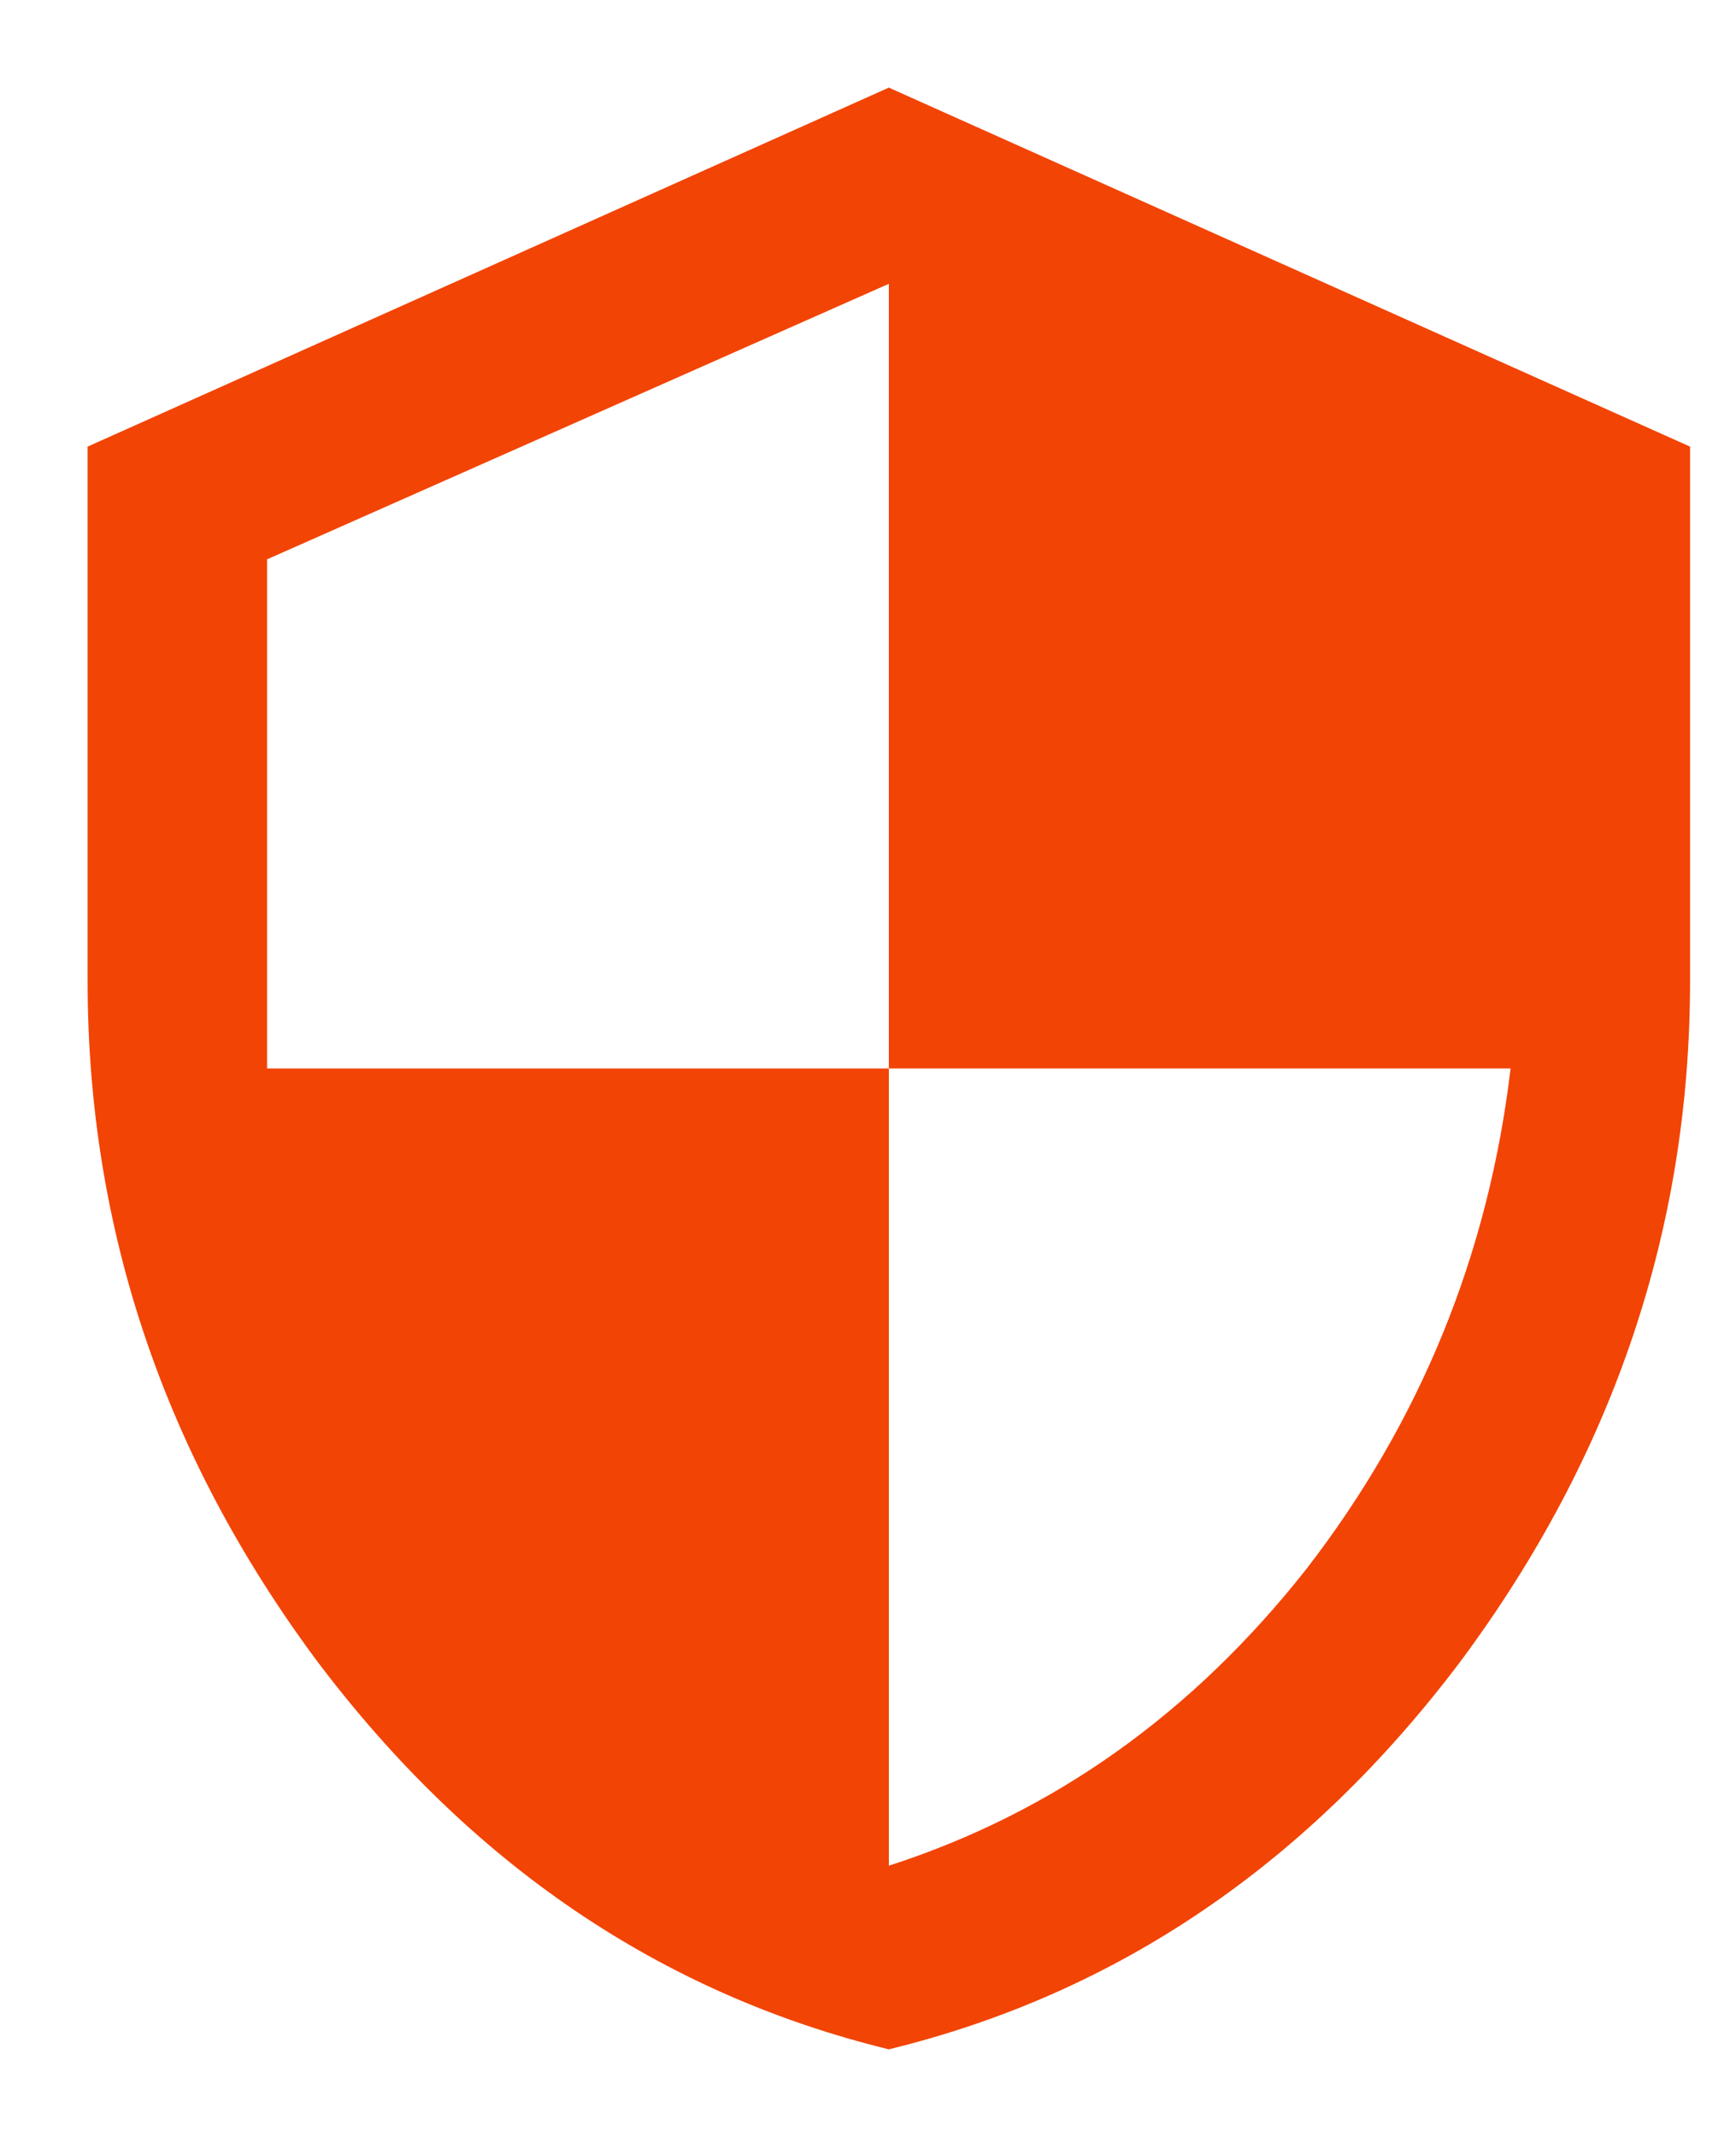 <svg width="13" height="16" viewBox="0 0 13 16" fill="none" xmlns="http://www.w3.org/2000/svg">
<path d="M6.656 0.656L12.656 3.344V7.344C12.656 9.198 12.083 10.896 10.938 12.438C9.792 13.958 8.365 14.927 6.656 15.344C4.948 14.927 3.521 13.958 2.375 12.438C1.229 10.896 0.656 9.198 0.656 7.344V3.344L6.656 0.656ZM6.656 8V13.969C7.885 13.573 8.927 12.833 9.781 11.75C10.635 10.646 11.146 9.396 11.312 8H6.656ZM6.656 8V2.125L2 4.188V8H6.656Z" fill="#F24405"/>
</svg>
